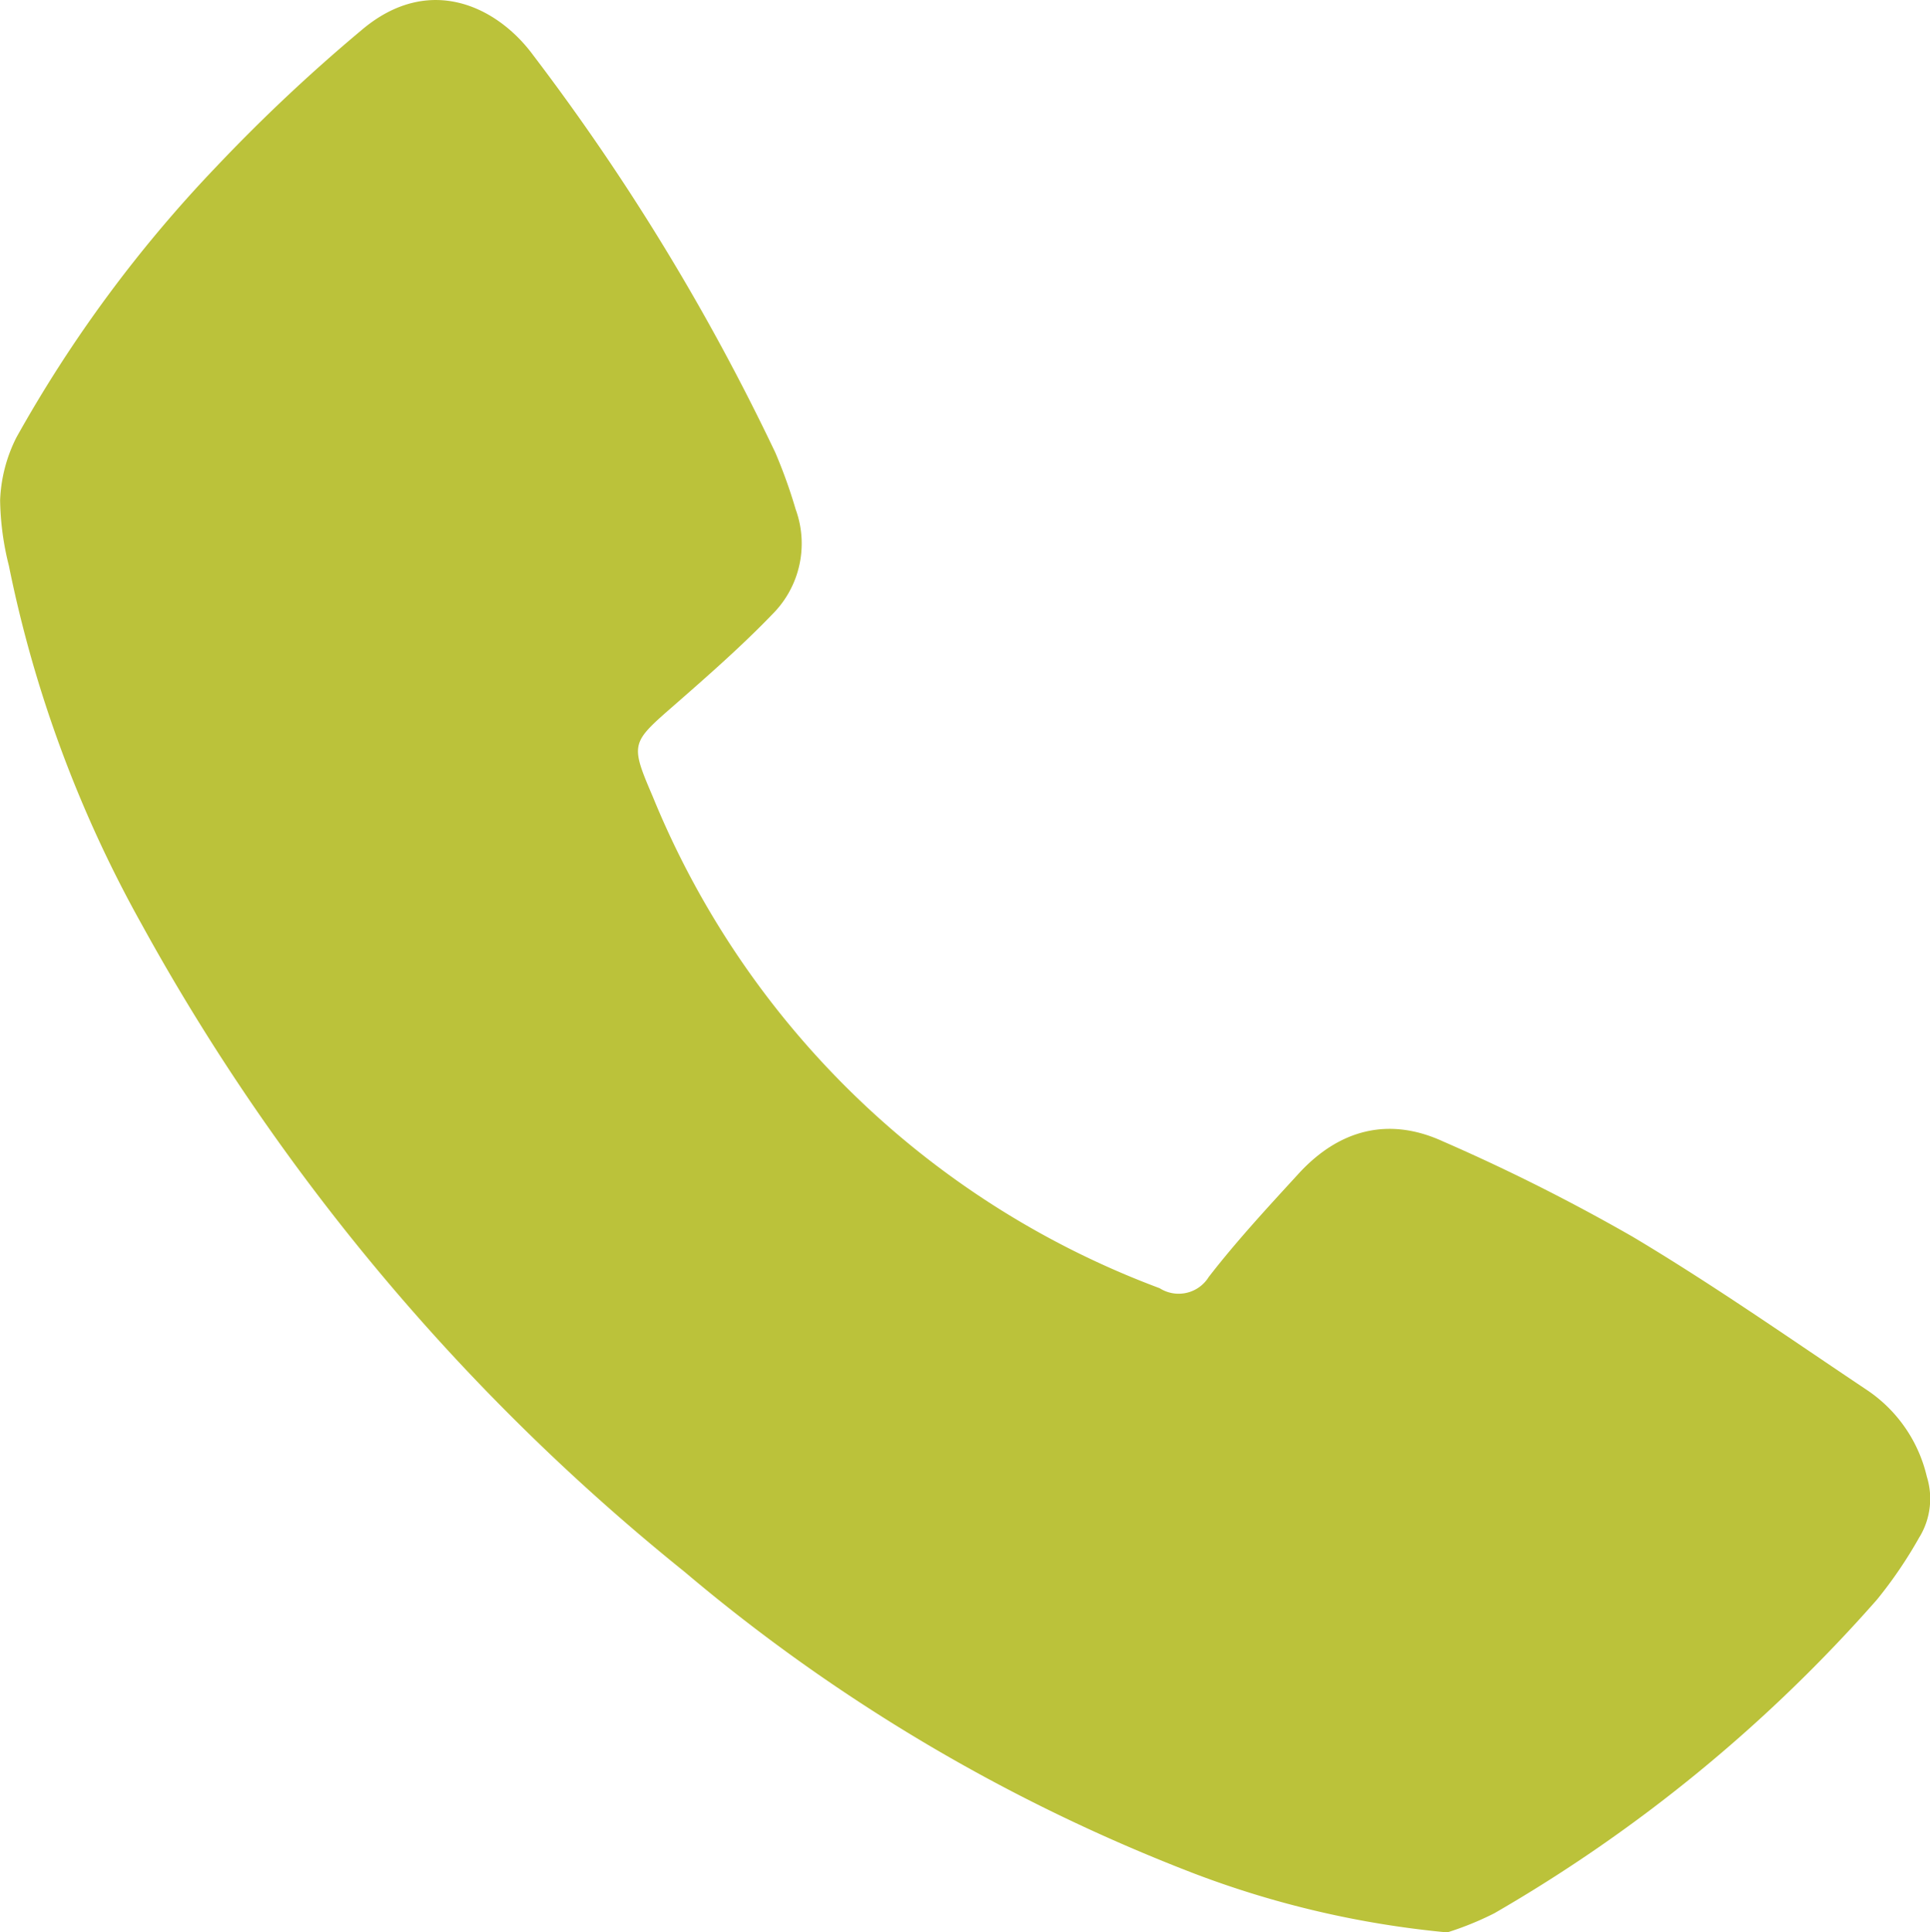 <svg id="Raggruppa_568" data-name="Raggruppa 568" xmlns="http://www.w3.org/2000/svg" xmlns:xlink="http://www.w3.org/1999/xlink" width="98.483" height="98.62" viewBox="0 0 98.483 98.62">
  <defs>
    <clipPath id="clip-path">
      <rect id="Rettangolo_91" data-name="Rettangolo 91" width="98.483" height="98.62" fill="#bbc23a"/>
    </clipPath>
  </defs>
  <g id="Raggruppa_135" data-name="Raggruppa 135" clip-path="url(#clip-path)">
    <path id="Tracciato_6" data-name="Tracciato 6" d="M97.956,78.424a22.443,22.443,0,0,1-2.181,3.216,77.8,77.8,0,0,1-19.514,16,15.638,15.638,0,0,1-2.411.982,49.105,49.105,0,0,1-12.9-3A90.533,90.533,0,0,1,34.94,80.227,111.107,111.107,0,0,1,7.224,47.163,63.194,63.194,0,0,1,.454,28.873a14.388,14.388,0,0,1-.448-3.344,7.735,7.735,0,0,1,.83-3.2A67.713,67.713,0,0,1,11.044,8.5,87.621,87.621,0,0,1,18.433,1.55C21.891-1.4,25.386.339,27.206,2.815a115.173,115.173,0,0,1,12.359,20.29A26.239,26.239,0,0,1,40.6,25.993a5.1,5.1,0,0,1-1.175,5.343c-1.561,1.622-3.261,3.114-4.958,4.6-2.279,1.992-2.333,1.975-1.146,4.748A44.874,44.874,0,0,0,59.174,65.745a1.806,1.806,0,0,0,2.506-.575c1.421-1.836,3.007-3.549,4.58-5.266,2.045-2.234,4.563-2.929,7.344-1.664A99.045,99.045,0,0,1,83.3,63.112c4.107,2.448,8.034,5.2,12.014,7.861a7.33,7.33,0,0,1,3.007,4.387,3.778,3.778,0,0,1-.361,3.064" transform="translate(0 0)" fill="#bbc23a"/>
  </g>
</svg>

